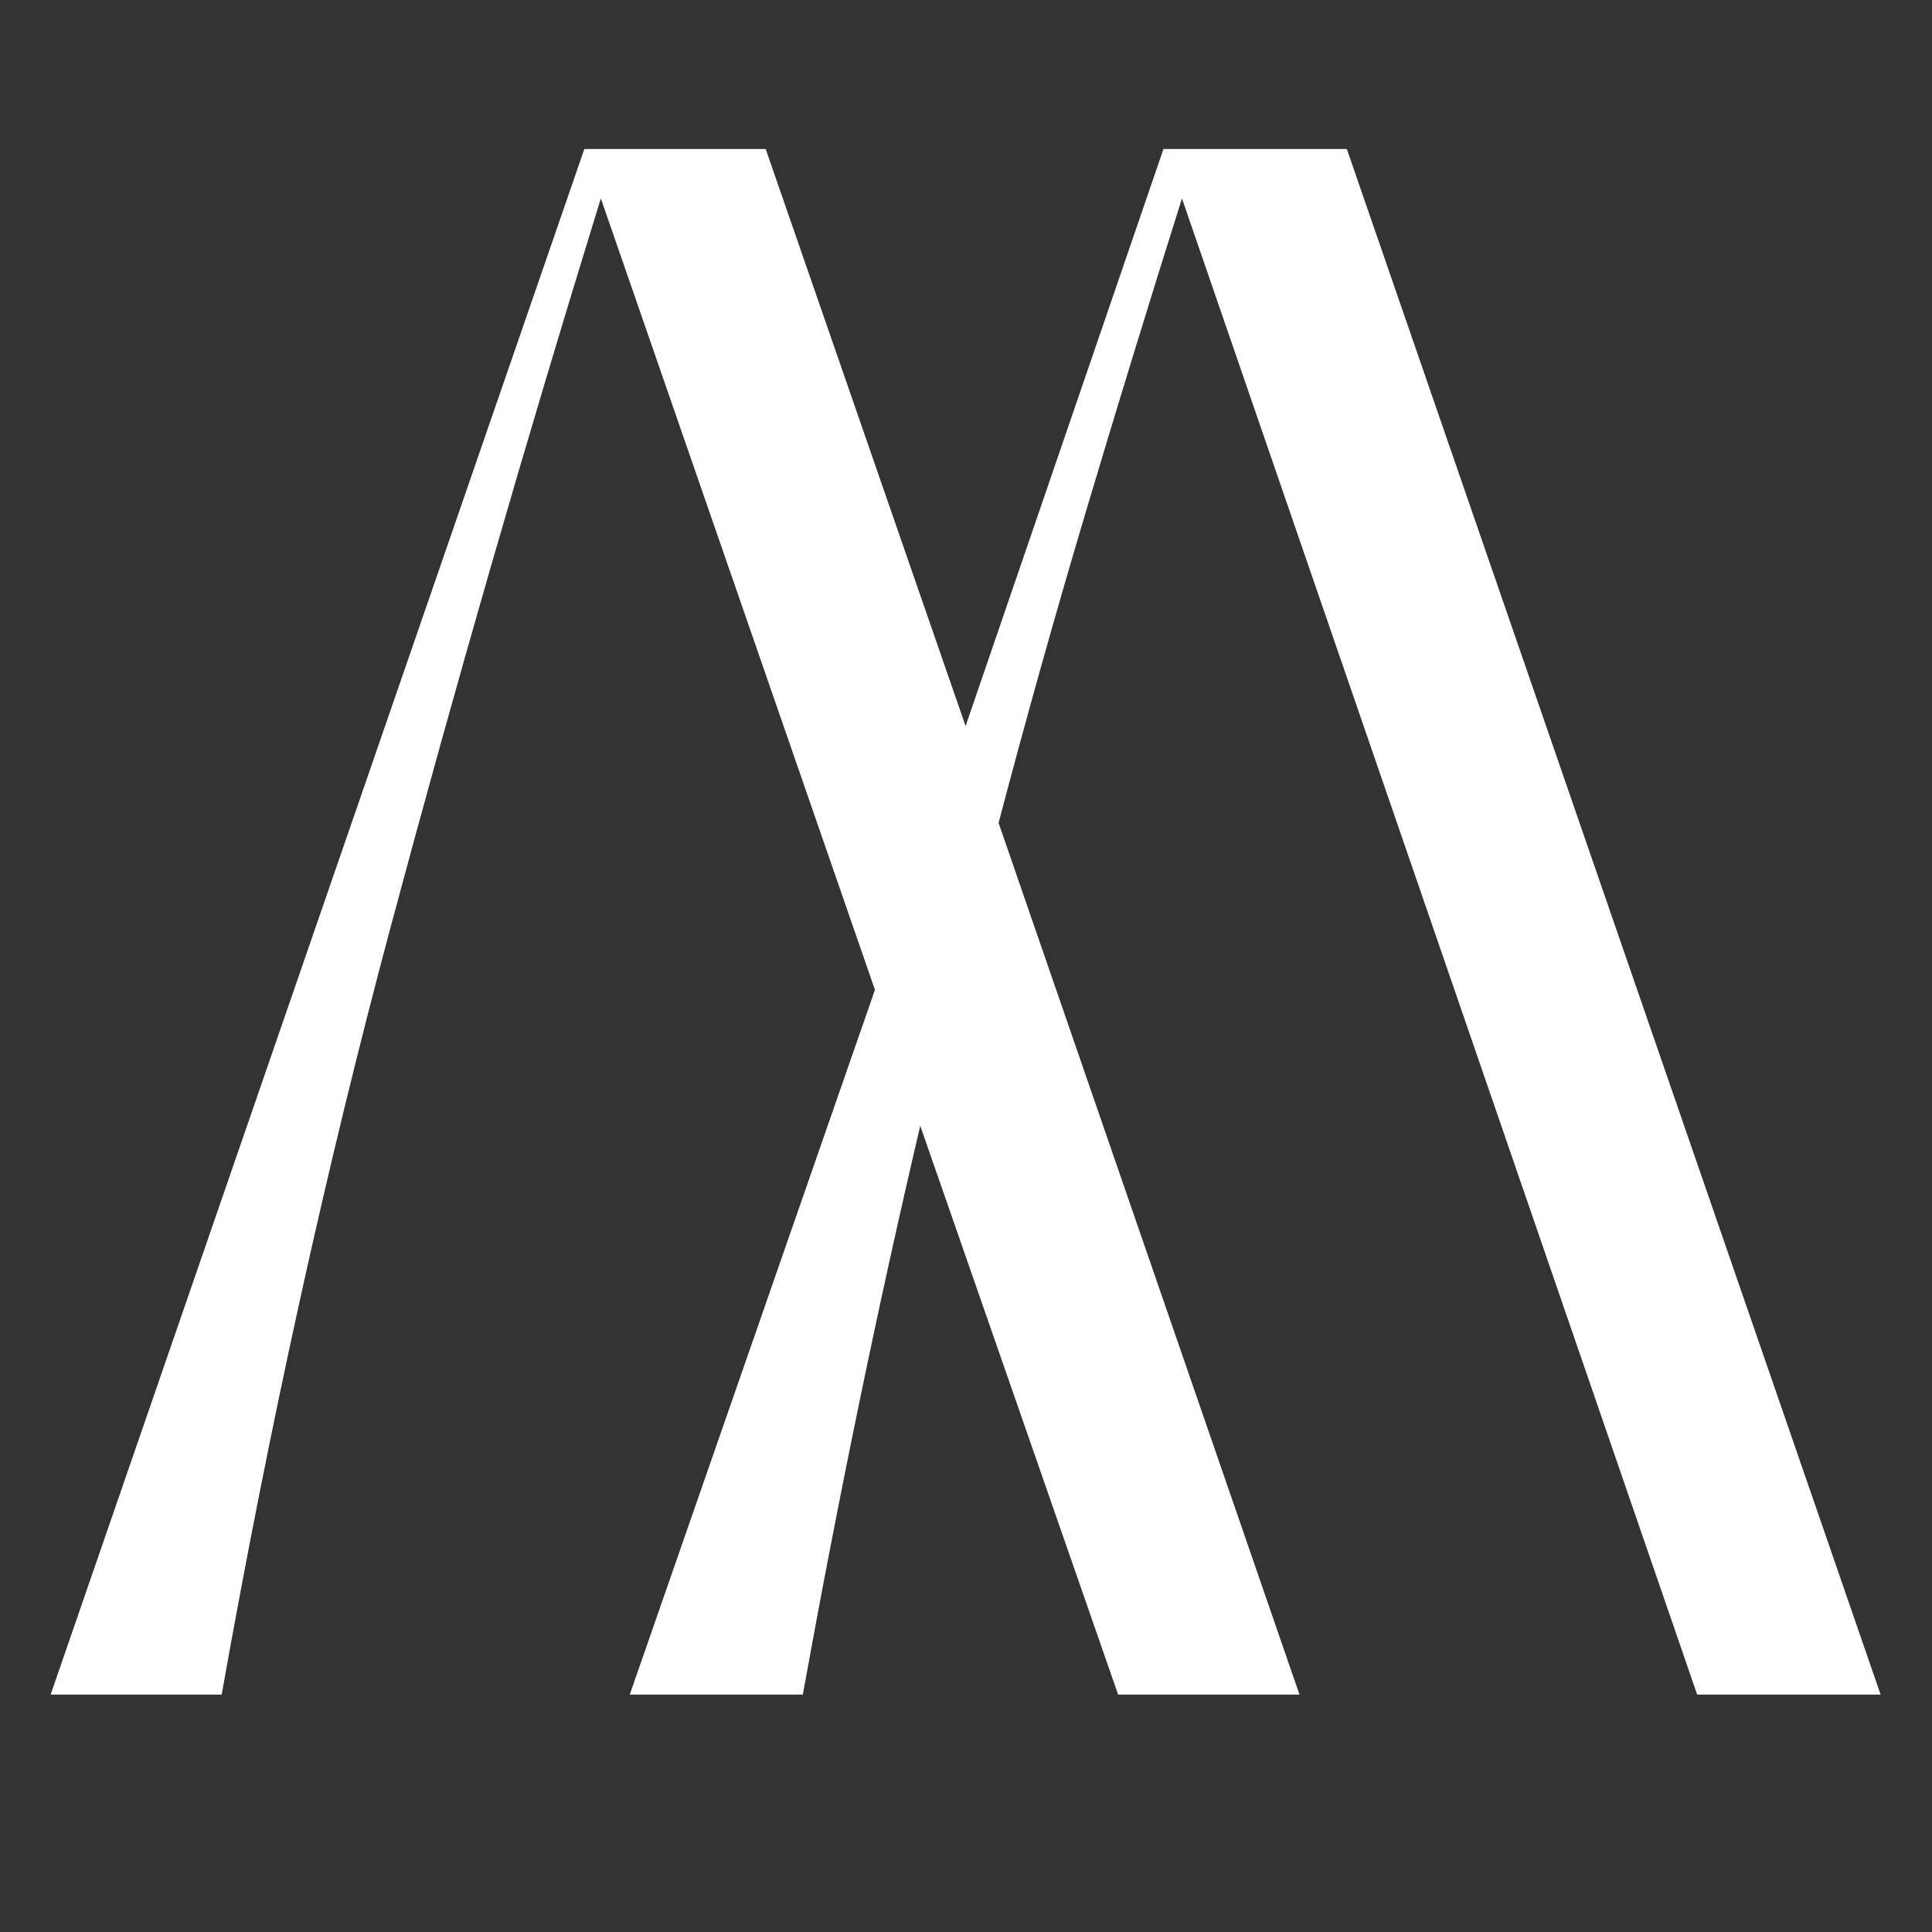 <svg xmlns="http://www.w3.org/2000/svg" xmlns:xlink="http://www.w3.org/1999/xlink" width="500" viewBox="0 0 375 375" height="500" preserveAspectRatio="xMidYMid meet"><rect x="0" y="0" width="375" height="375" fill="#333333" stroke="none"/><defs><g></g></defs><g fill="#ffffff" fill-opacity="1"><g transform="translate(9.825, 328.925)"><g><path d="M 319.594 0 L 219.594 -290.406 C 213.195 -270.133 207 -249.93 201 -229.797 C 195 -209.66 189.332 -189.461 184 -169.203 L 242.406 0 L 207.203 0 L 168.797 -110.406 C 160.535 -75.195 152.938 -38.395 146 0 L 112.406 0 L 160 -136.797 L 106.797 -290.406 C 92.129 -242.938 78.531 -195.801 66 -149 C 53.469 -102.195 42.535 -52.531 33.203 0 L 0 0 L 103.594 -300 L 138.797 -300 L 177.594 -188 L 216 -300 L 251.594 -300 L 355.203 0 Z M 319.594 0 "></path></g></g></g></svg>